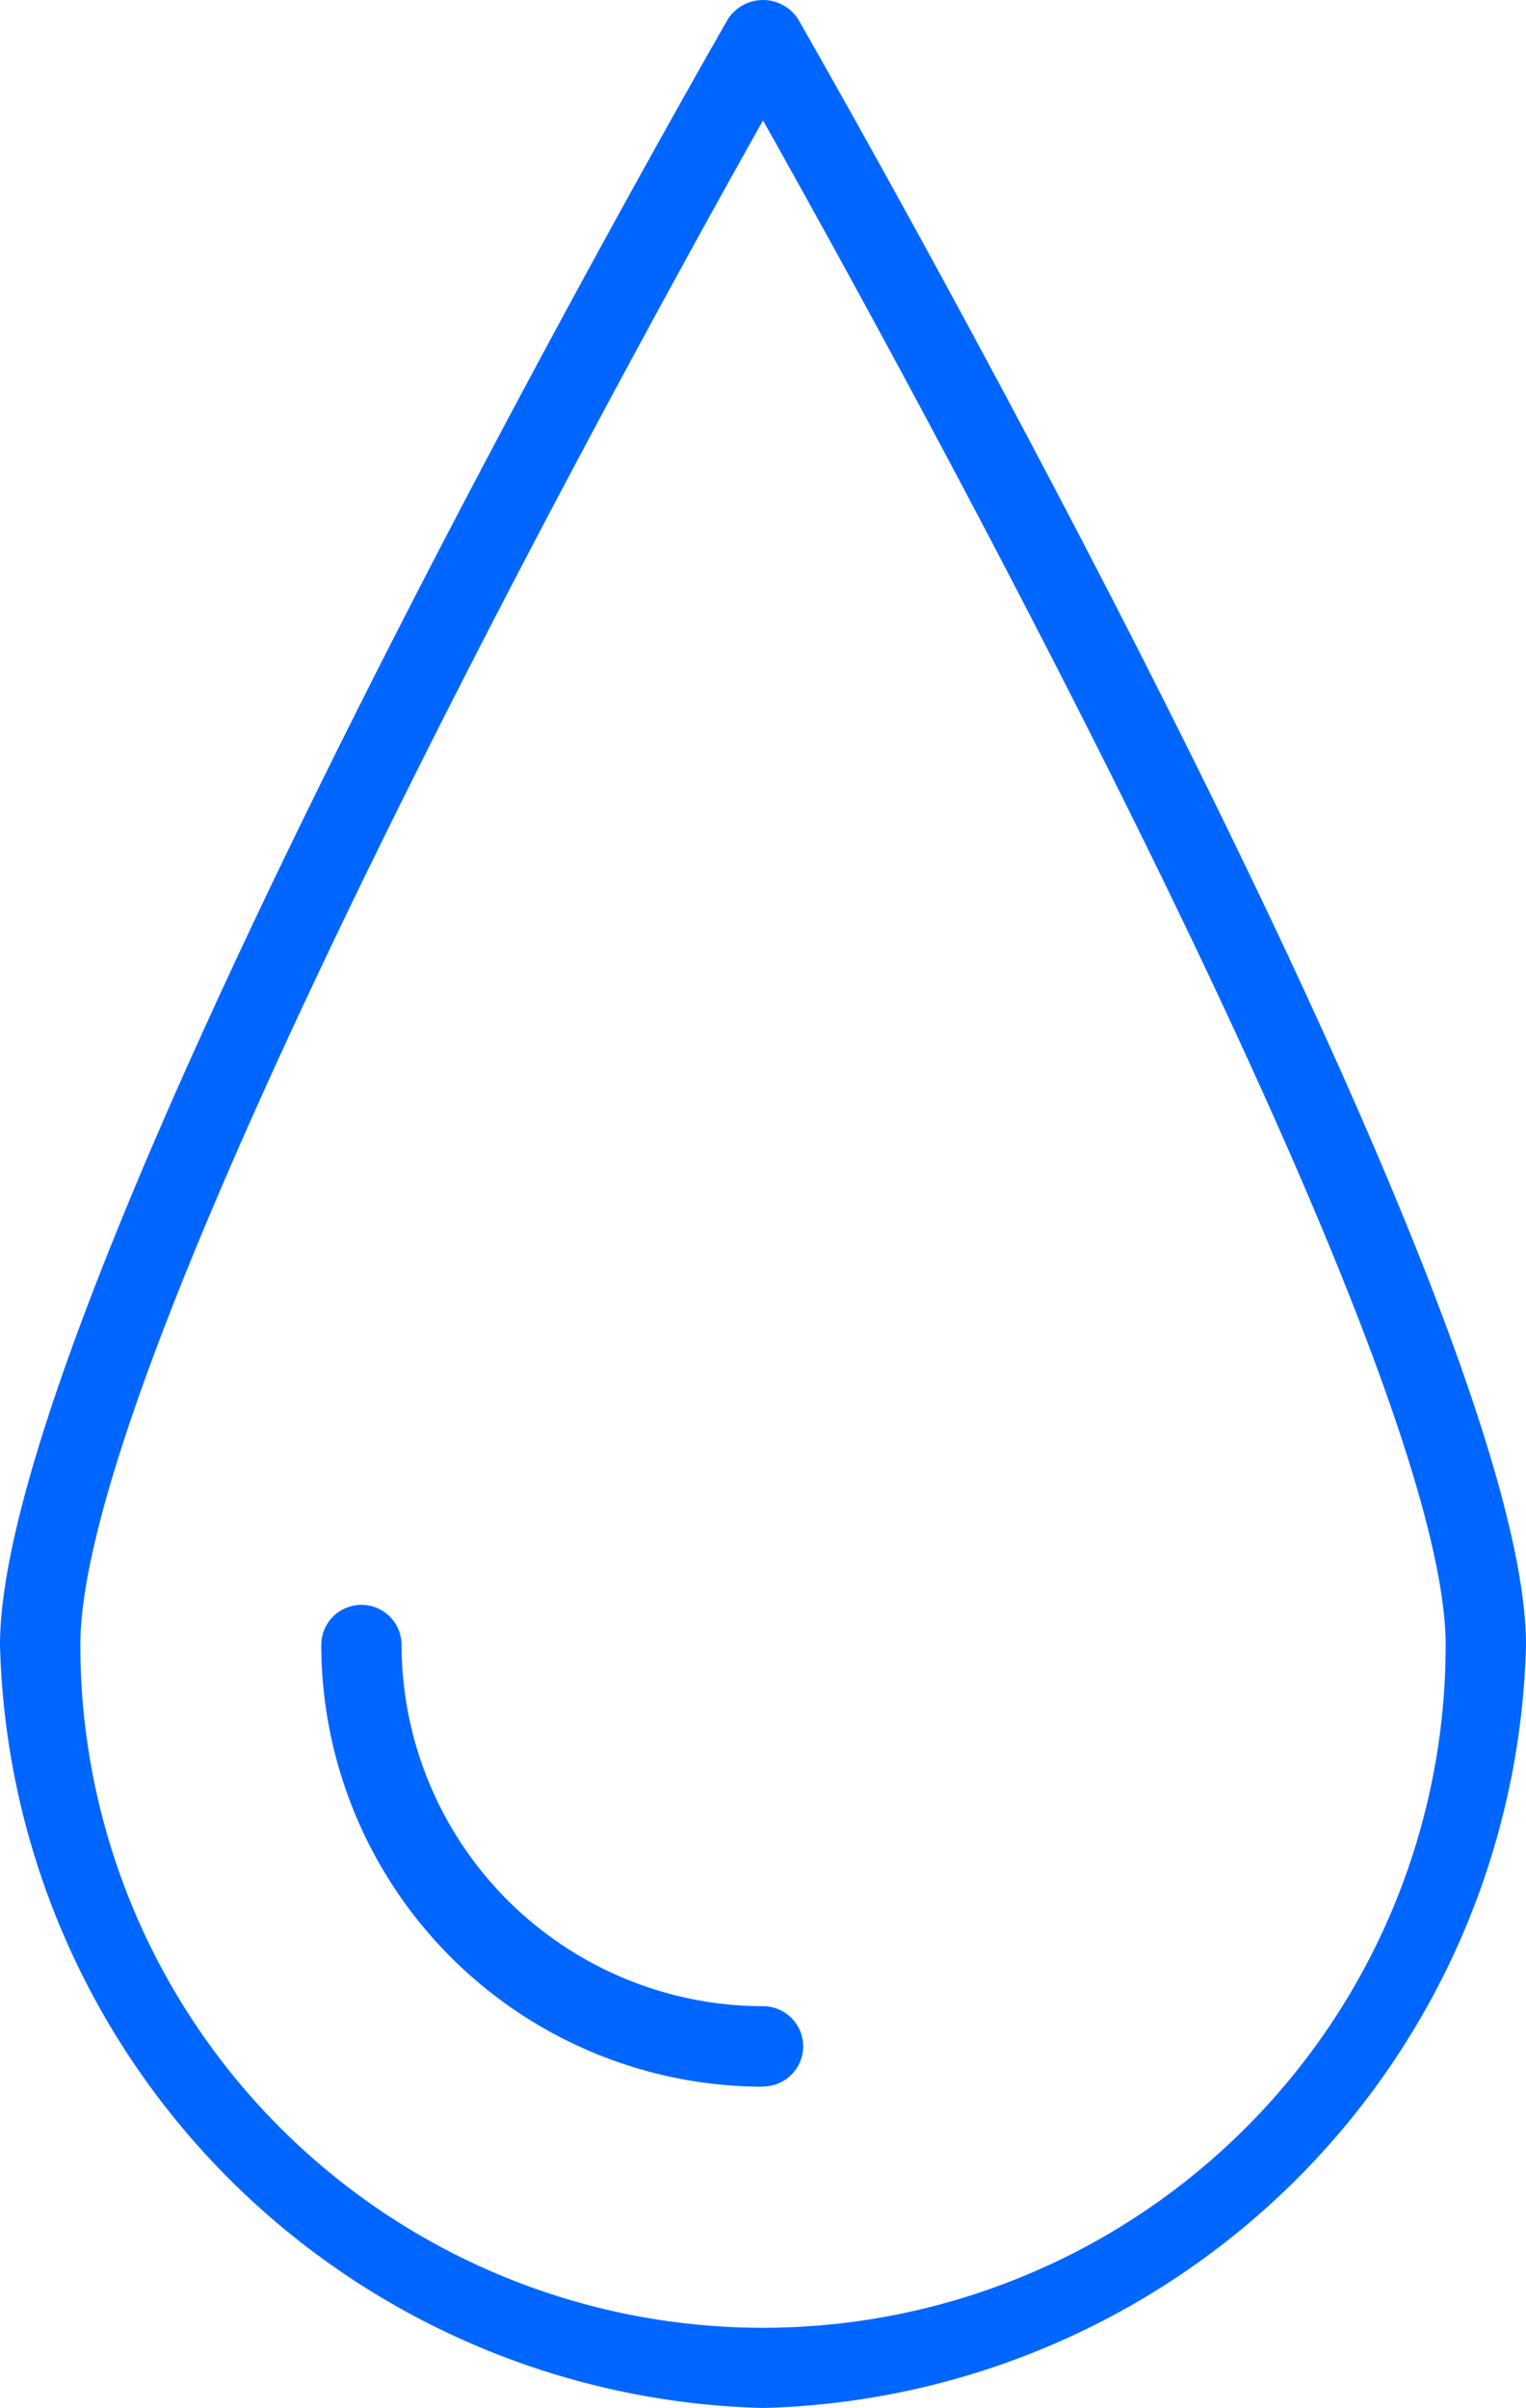 <svg xmlns="http://www.w3.org/2000/svg" width="31.686" height="50" viewBox="0 0 31.686 50">
  <g id="组_1380" data-name="组 1380" transform="translate(-215 -4680)">
    <g id="组_1379" data-name="组 1379">
      <g id="组_1377" data-name="组 1377">
        <path id="路径_554" data-name="路径 554" d="M230.843,4730A16.259,16.259,0,0,1,215,4714.157c0-7.341,14.5-32.692,15.12-33.769a.868.868,0,0,1,1.446,0c.617,1.077,15.12,26.428,15.12,33.769A16.259,16.259,0,0,1,230.843,4730Zm0-47.5c-2.985,5.316-14.175,25.651-14.175,31.66a14.175,14.175,0,0,0,28.35,0C245.018,4708.146,233.828,4687.813,230.843,4682.5Z" fill="#06f"/>
      </g>
      <g id="组_1378" data-name="组 1378">
        <path id="路径_555" data-name="路径 555" d="M230.843,4723.329a9.183,9.183,0,0,1-9.172-9.172.833.833,0,1,1,1.667,0,7.514,7.514,0,0,0,7.505,7.5.833.833,0,1,1,0,1.667Z" fill="#06f"/>
      </g>
    </g>
  </g>
</svg>
